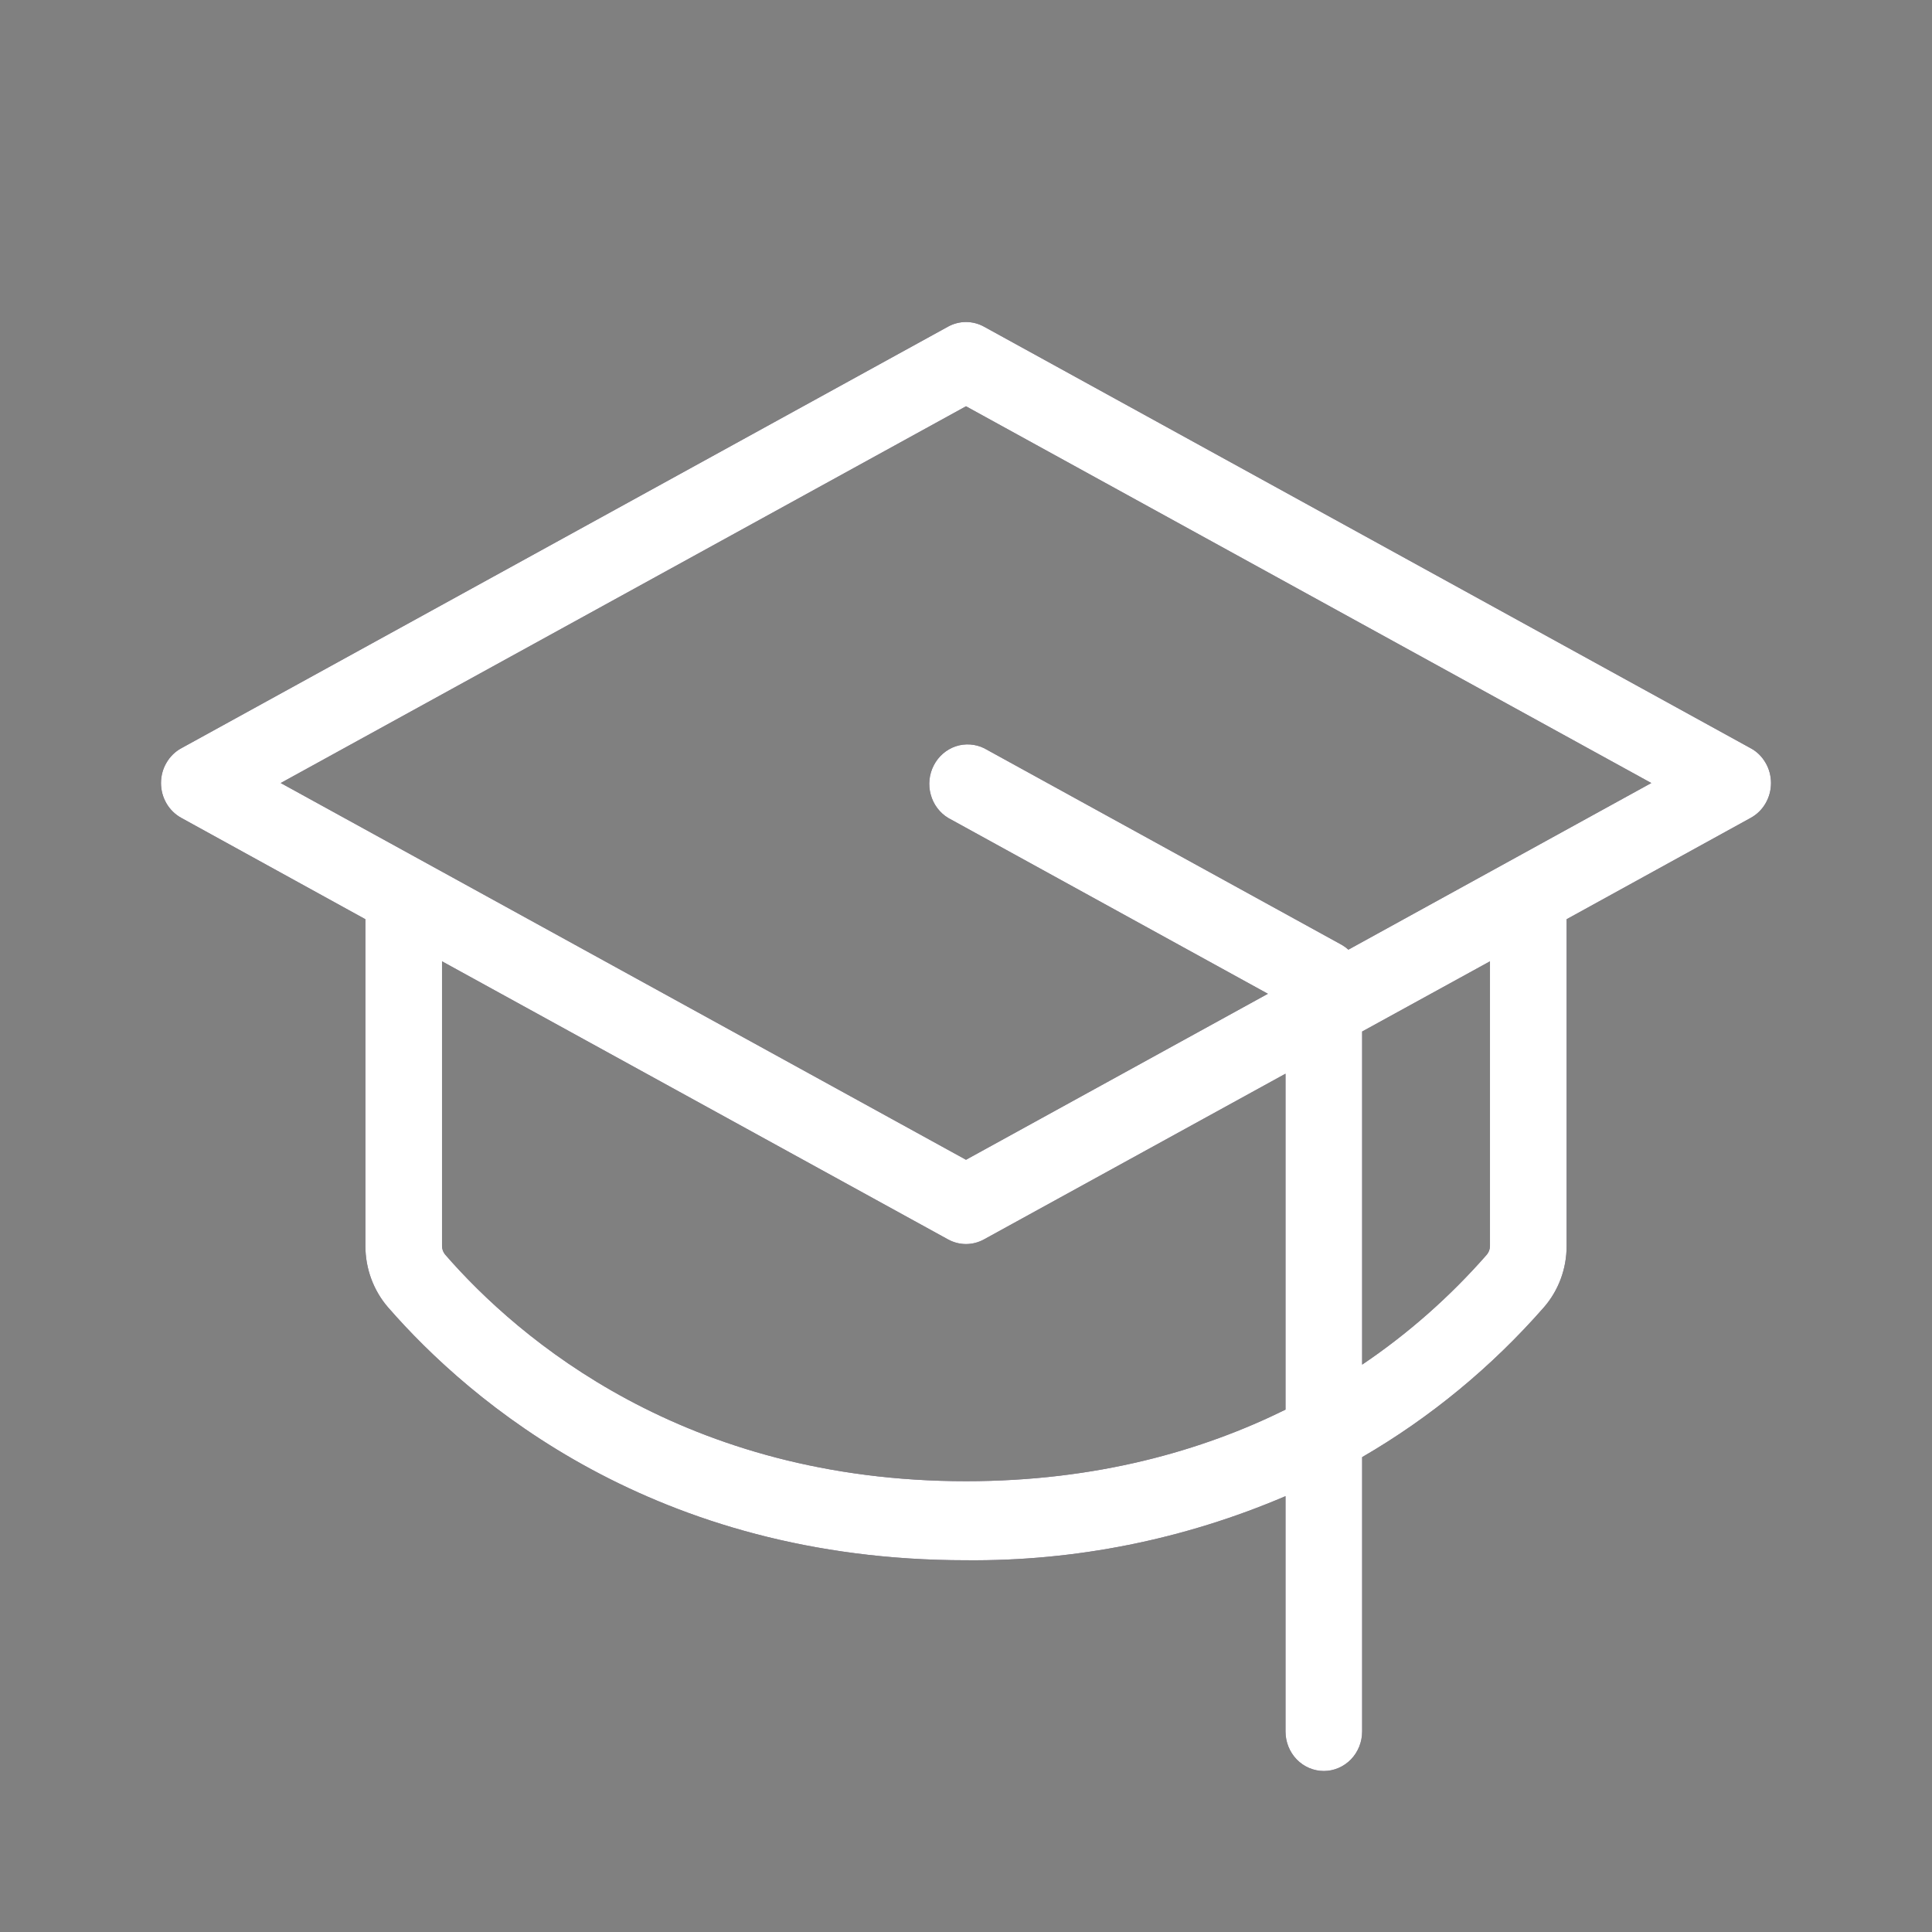 <svg width="24" height="24" viewBox="0 0 24 24" fill="none" xmlns="http://www.w3.org/2000/svg">
<rect x="0" y="0" width="24" height="24" fill="#808080" stroke="none"/>
<path d="M21.748 9.295L12.224 4.058C12.155 4.02 12.078 4 12 4C11.922 4 11.845 4.02 11.776 4.058L2.252 9.295C2.176 9.336 2.112 9.399 2.068 9.475C2.023 9.551 2 9.639 2 9.727C2 9.816 2.023 9.903 2.068 9.98C2.112 10.056 2.176 10.118 2.252 10.16L4.539 11.419V15.478C4.539 15.759 4.639 16.031 4.821 16.241C5.842 17.413 8.134 19.382 12 19.382C13.361 19.395 14.711 19.124 15.969 18.586V21.509C15.969 21.639 16.019 21.764 16.108 21.856C16.197 21.948 16.319 22 16.445 22C16.571 22 16.692 21.948 16.782 21.856C16.871 21.764 16.921 21.639 16.921 21.509V18.101C17.766 17.611 18.529 16.982 19.179 16.24C19.361 16.031 19.462 15.759 19.461 15.478V11.419L21.748 10.16C21.825 10.118 21.888 10.056 21.932 9.98C21.977 9.903 22 9.816 22 9.727C22 9.639 21.977 9.551 21.932 9.475C21.888 9.399 21.825 9.336 21.748 9.295ZM12 18.4C8.508 18.4 6.444 16.636 5.53 15.585C5.505 15.555 5.491 15.517 5.491 15.478V11.942L11.776 15.396C11.845 15.434 11.922 15.454 12 15.454C12.078 15.454 12.155 15.434 12.224 15.396L15.969 13.338V17.511C14.937 18.02 13.623 18.4 12 18.4ZM18.509 15.478C18.509 15.517 18.495 15.555 18.47 15.585C18.013 16.107 17.492 16.567 16.921 16.952V12.814L18.509 11.942V15.478ZM16.75 11.797C16.726 11.775 16.699 11.755 16.671 11.739L12.226 9.295C12.116 9.241 11.989 9.232 11.872 9.271C11.755 9.311 11.658 9.395 11.6 9.507C11.542 9.619 11.528 9.749 11.562 9.871C11.595 9.993 11.673 10.097 11.779 10.161L15.75 12.345L12 14.407L3.487 9.727L12 5.047L20.513 9.727L16.75 11.797Z" fill="#10001F"/>
<path d="M21.748 9.295L12.224 4.058C12.155 4.02 12.078 4 12 4C11.922 4 11.845 4.02 11.776 4.058L2.252 9.295C2.176 9.336 2.112 9.399 2.068 9.475C2.023 9.551 2 9.639 2 9.727C2 9.816 2.023 9.903 2.068 9.98C2.112 10.056 2.176 10.118 2.252 10.16L4.539 11.419V15.478C4.539 15.759 4.639 16.031 4.821 16.241C5.842 17.413 8.134 19.382 12 19.382C13.361 19.395 14.711 19.124 15.969 18.586V21.509C15.969 21.639 16.019 21.764 16.108 21.856C16.197 21.948 16.319 22 16.445 22C16.571 22 16.692 21.948 16.782 21.856C16.871 21.764 16.921 21.639 16.921 21.509V18.101C17.766 17.611 18.529 16.982 19.179 16.24C19.361 16.031 19.462 15.759 19.461 15.478V11.419L21.748 10.16C21.825 10.118 21.888 10.056 21.932 9.98C21.977 9.903 22 9.816 22 9.727C22 9.639 21.977 9.551 21.932 9.475C21.888 9.399 21.825 9.336 21.748 9.295ZM12 18.4C8.508 18.4 6.444 16.636 5.53 15.585C5.505 15.555 5.491 15.517 5.491 15.478V11.942L11.776 15.396C11.845 15.434 11.922 15.454 12 15.454C12.078 15.454 12.155 15.434 12.224 15.396L15.969 13.338V17.511C14.937 18.02 13.623 18.4 12 18.4ZM18.509 15.478C18.509 15.517 18.495 15.555 18.47 15.585C18.013 16.107 17.492 16.567 16.921 16.952V12.814L18.509 11.942V15.478ZM16.75 11.797C16.726 11.775 16.699 11.755 16.671 11.739L12.226 9.295C12.116 9.241 11.989 9.232 11.872 9.271C11.755 9.311 11.658 9.395 11.6 9.507C11.542 9.619 11.528 9.749 11.562 9.871C11.595 9.993 11.673 10.097 11.779 10.161L15.75 12.345L12 14.407L3.487 9.727L12 5.047L20.513 9.727L16.75 11.797Z" fill="white"/>
</svg>
